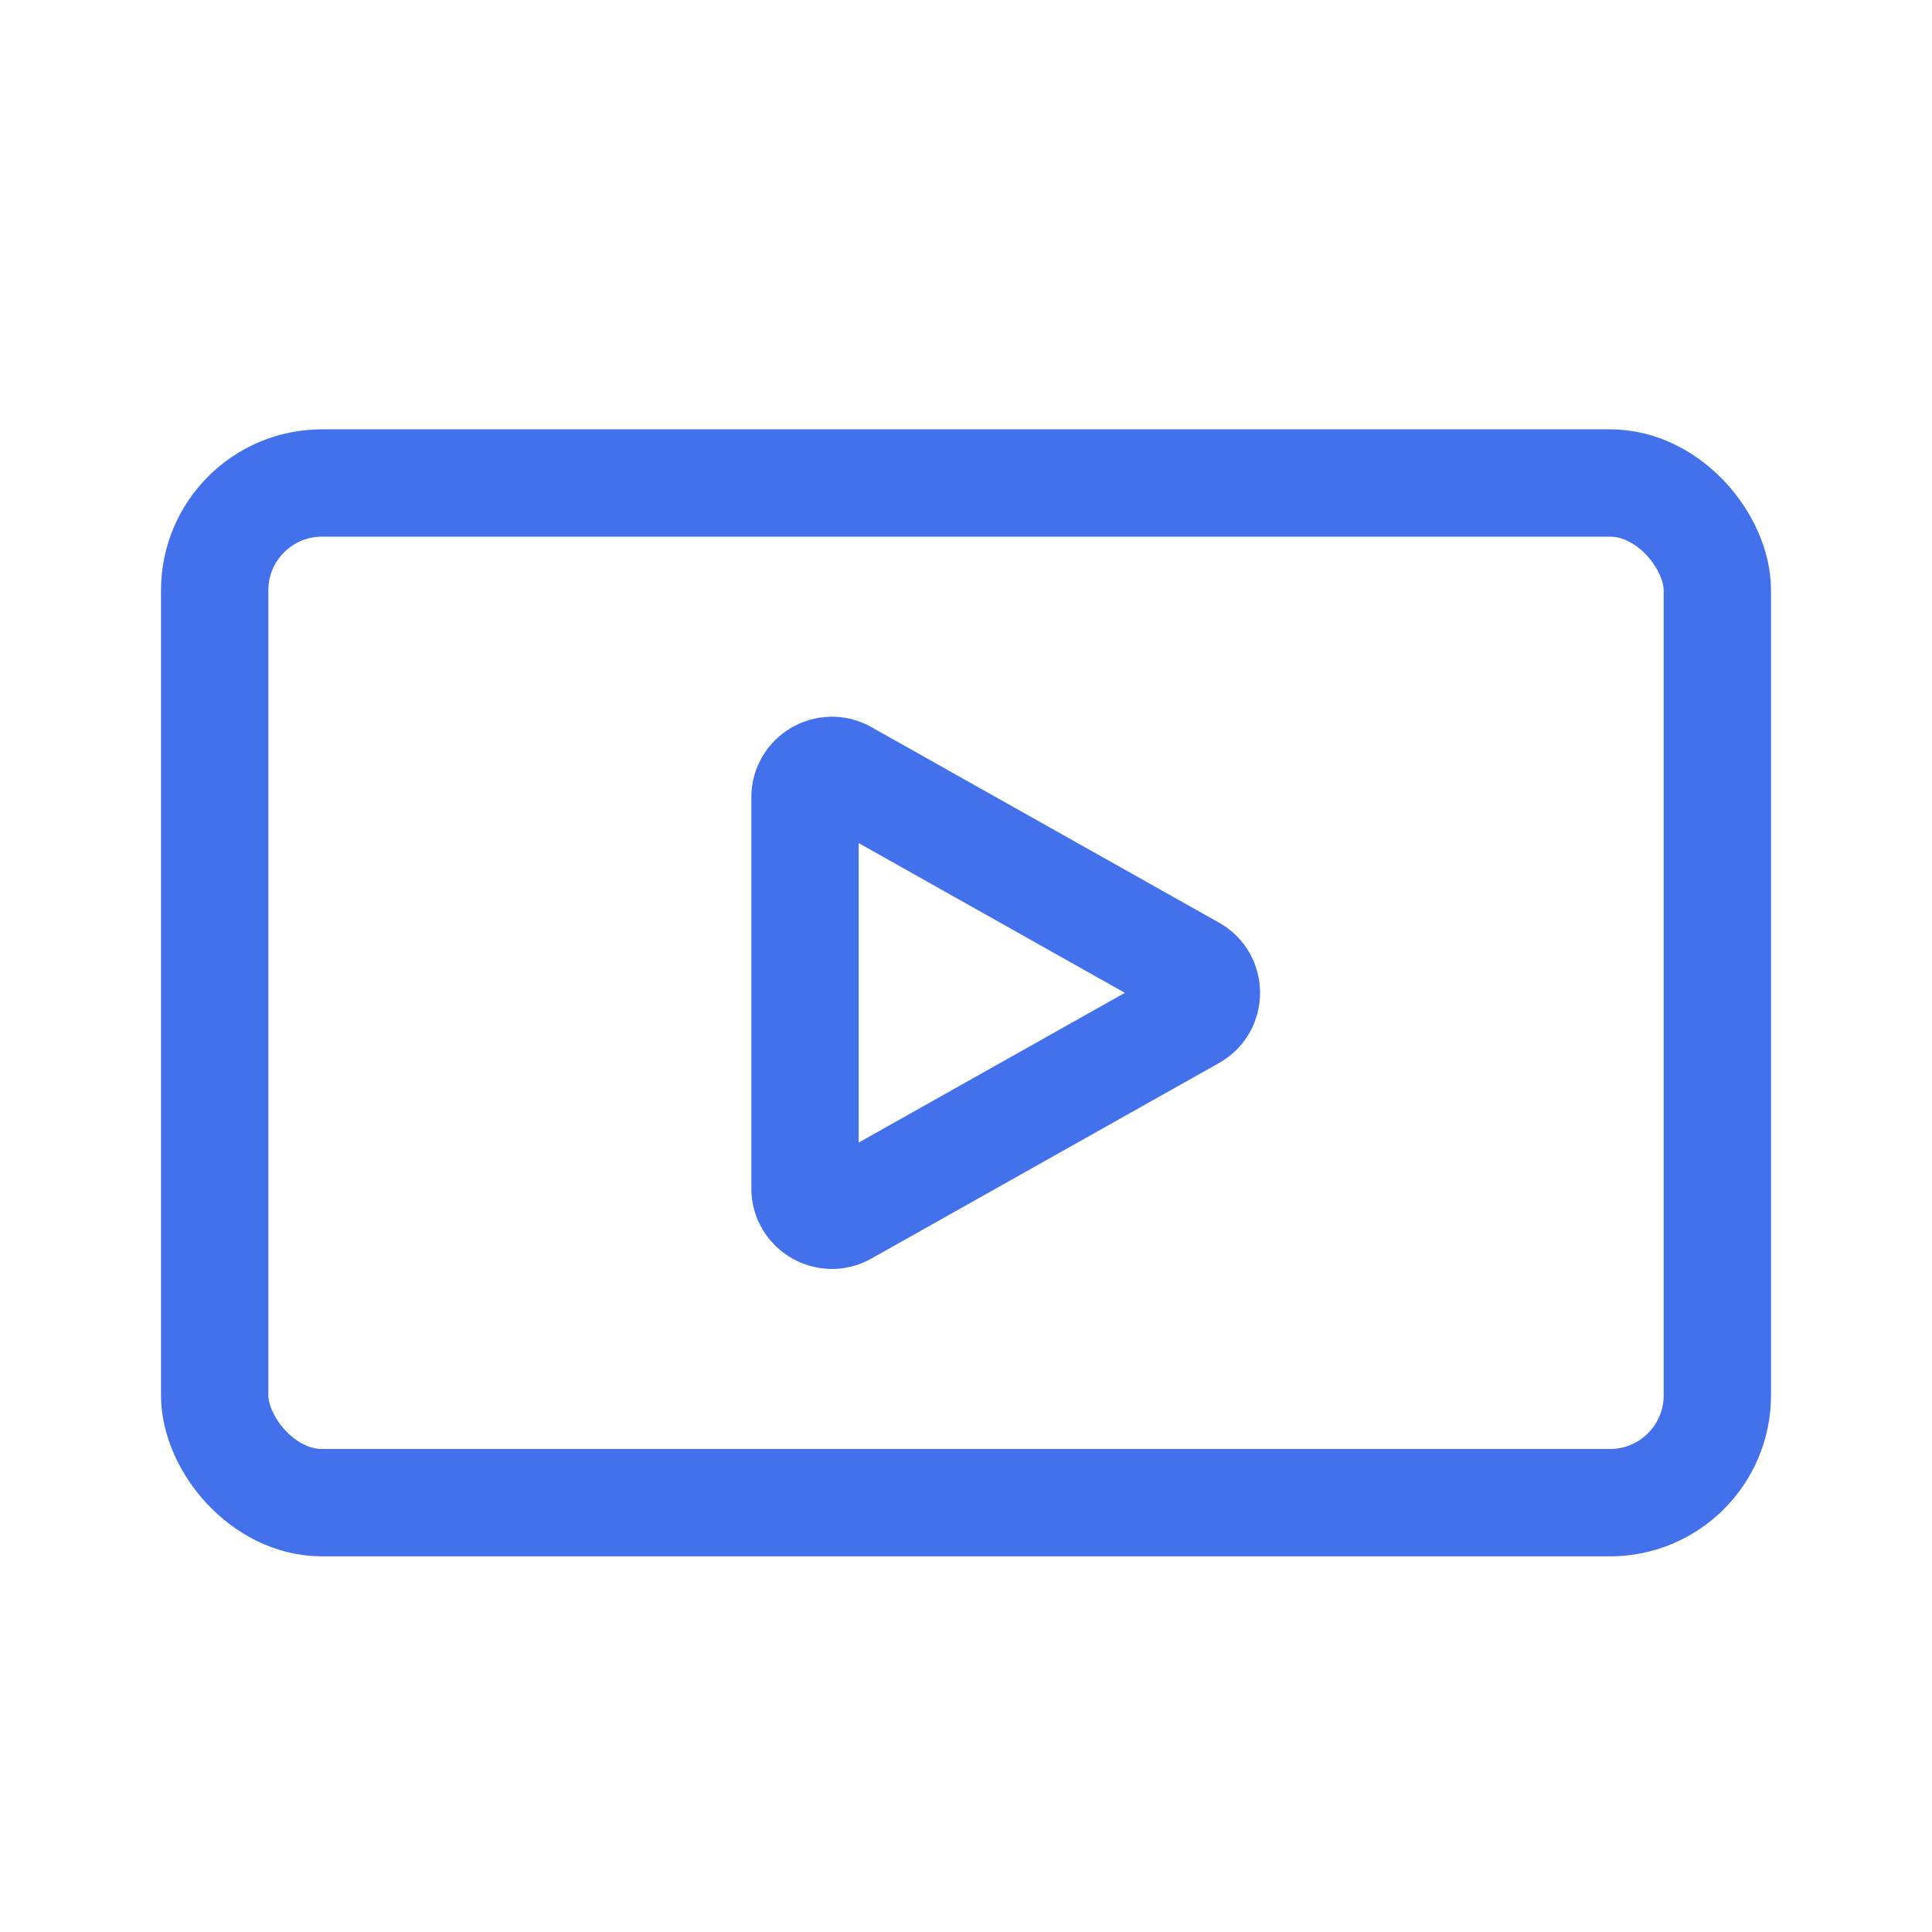 <svg width="36" height="36" viewBox="0 0 36 36" fill="none" xmlns="http://www.w3.org/2000/svg">
<path d="M15 22.145V14.855C15 14.473 15.412 14.232 15.745 14.419L22.225 18.064C22.565 18.255 22.565 18.745 22.225 18.936L15.745 22.581C15.412 22.768 15 22.527 15 22.145Z" stroke="#4271EB" stroke-width="2"/>
<rect x="4" y="9" width="28" height="19" rx="2" stroke="#4271EB" stroke-width="2"/>
</svg>
